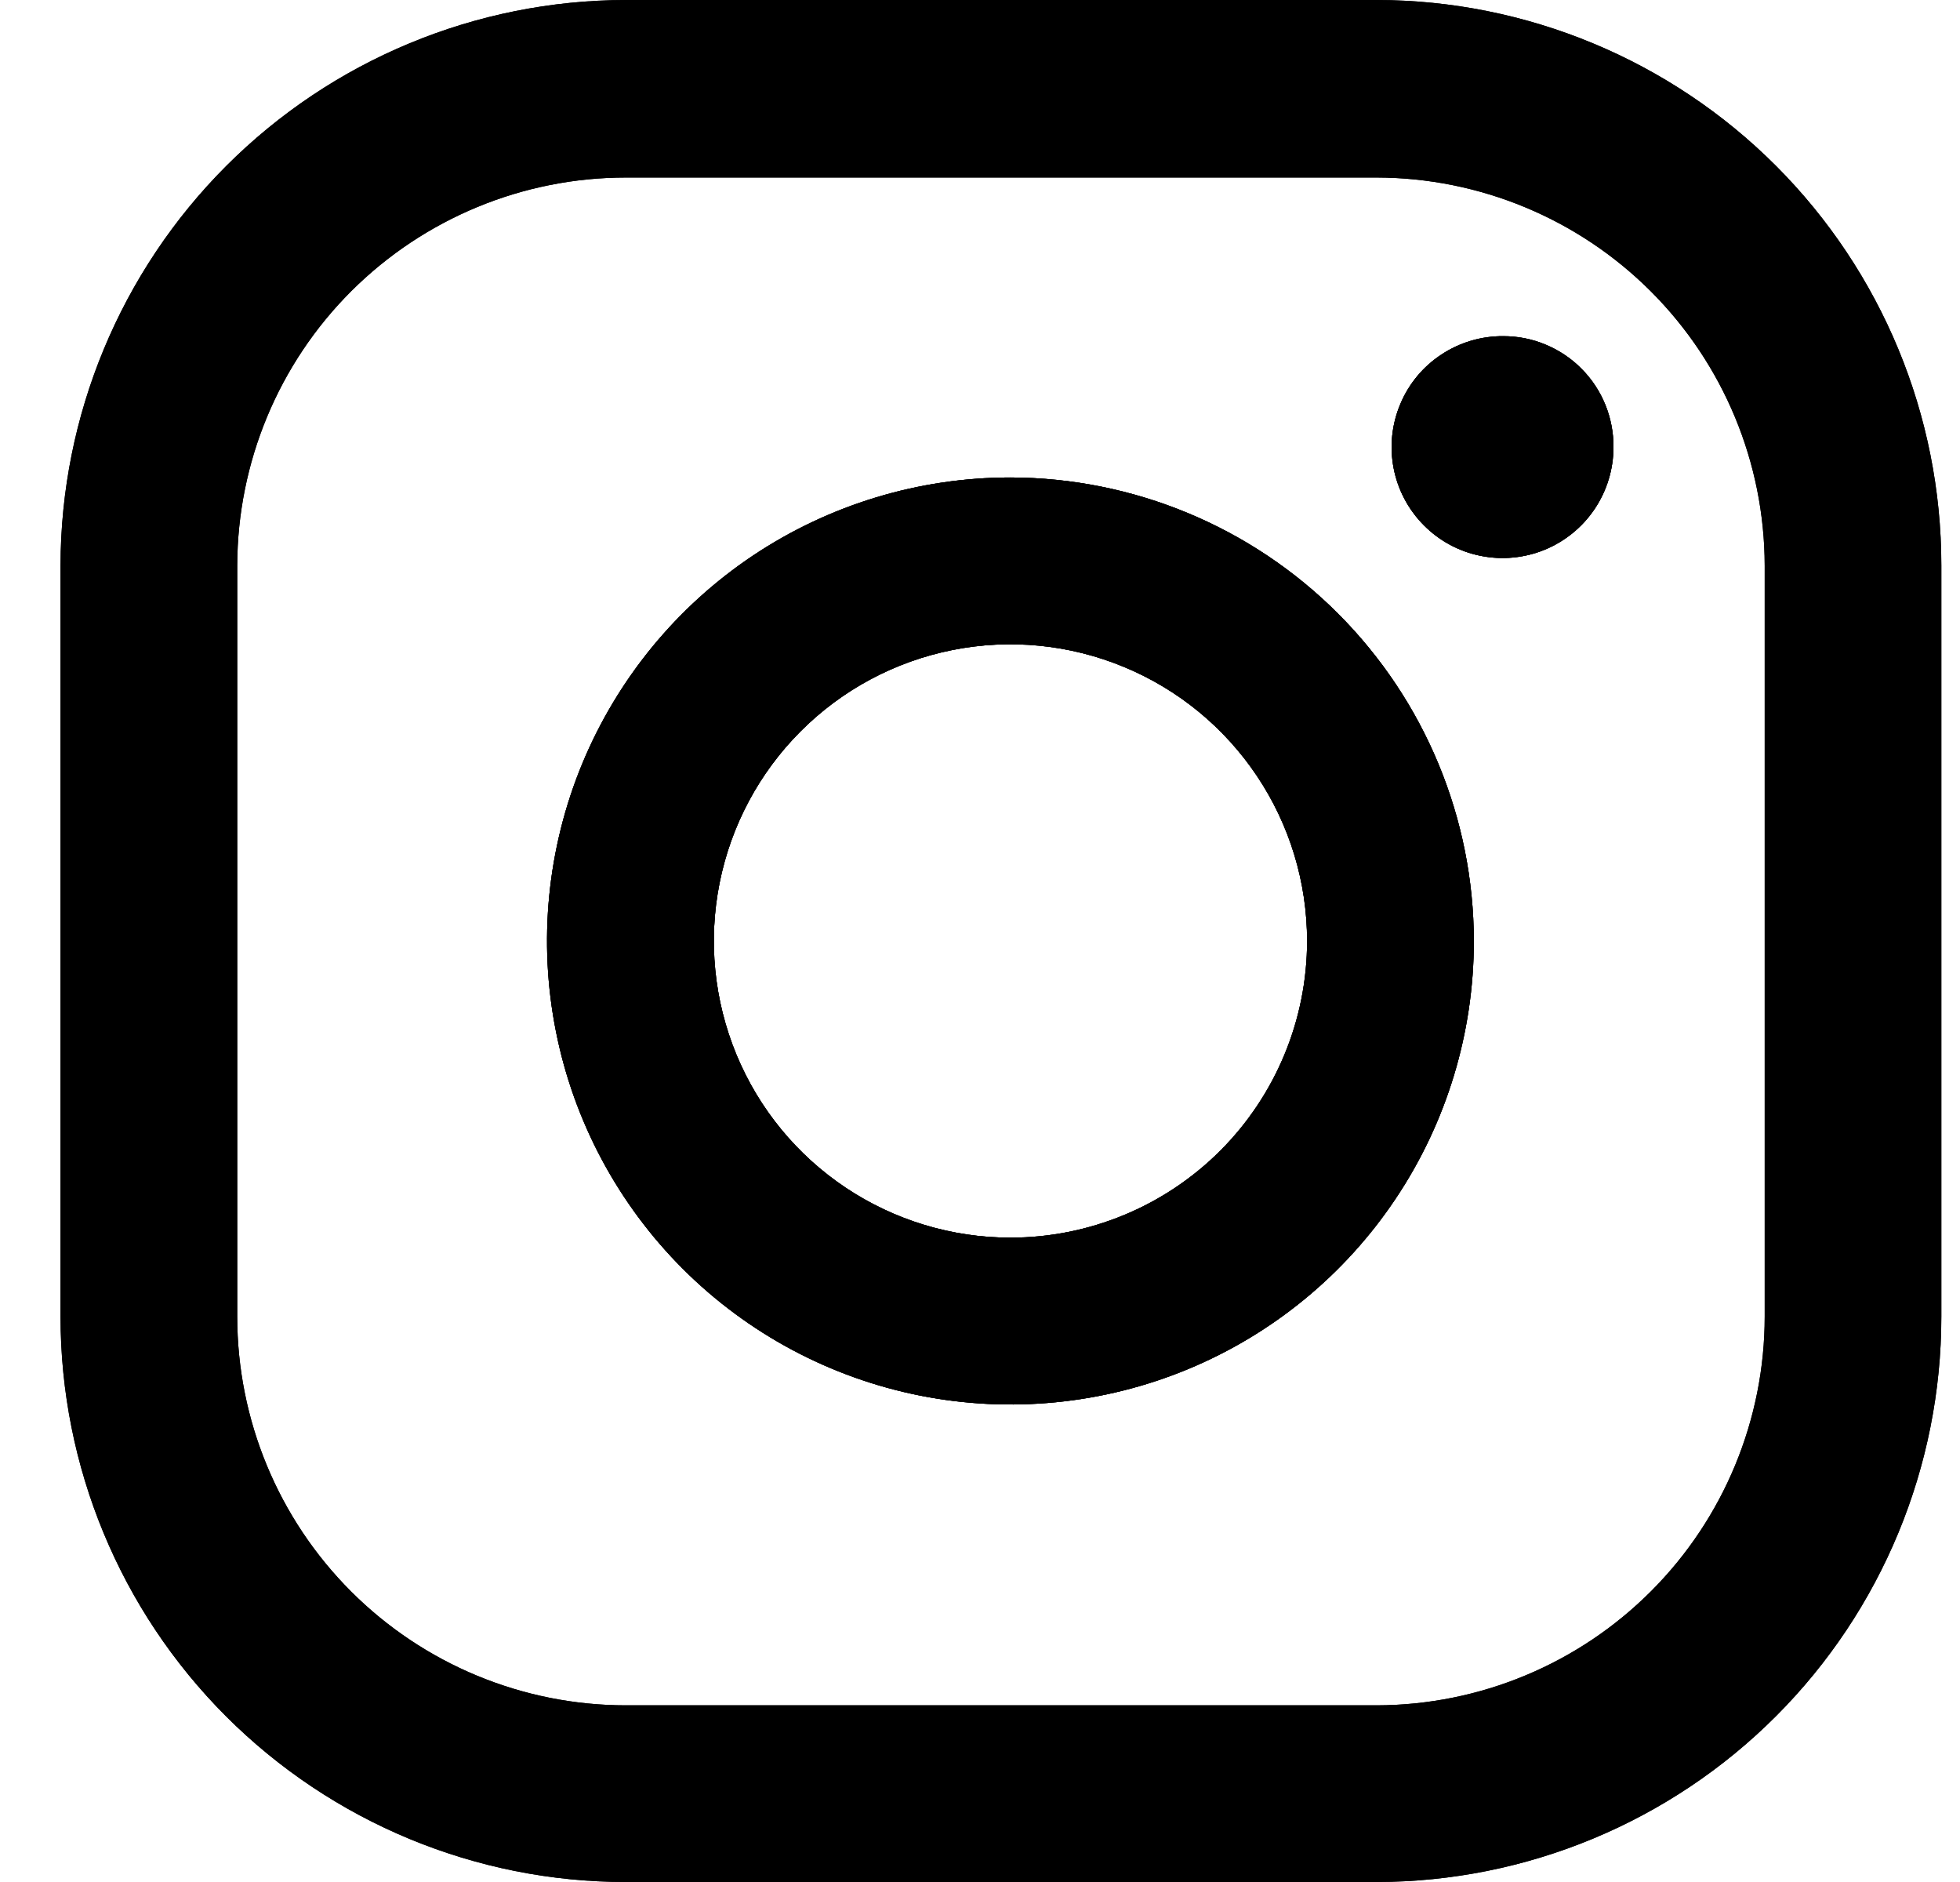 <svg width="25" height="24" viewBox="0 0 25 24" fill="none" xmlns="http://www.w3.org/2000/svg">
<path d="M19.175 4.287C18.895 4.285 18.621 4.366 18.387 4.52C18.152 4.674 17.969 4.894 17.861 5.153C17.752 5.411 17.723 5.696 17.776 5.971C17.829 6.246 17.963 6.499 18.161 6.698C18.358 6.897 18.61 7.033 18.885 7.088C19.16 7.144 19.445 7.116 19.704 7.01C19.963 6.903 20.185 6.722 20.341 6.489C20.497 6.256 20.58 5.982 20.58 5.702C20.581 5.516 20.546 5.333 20.476 5.161C20.406 4.989 20.303 4.833 20.172 4.702C20.042 4.57 19.886 4.466 19.715 4.395C19.544 4.323 19.361 4.287 19.175 4.287Z" fill="black"/>
<path d="M19.175 4.287C18.895 4.285 18.621 4.366 18.387 4.52C18.152 4.674 17.969 4.894 17.861 5.153C17.752 5.411 17.723 5.696 17.776 5.971C17.829 6.246 17.963 6.499 18.161 6.698C18.358 6.897 18.61 7.033 18.885 7.088C19.16 7.144 19.445 7.116 19.704 7.01C19.963 6.903 20.185 6.722 20.341 6.489C20.497 6.256 20.58 5.982 20.58 5.702C20.581 5.516 20.546 5.333 20.476 5.161C20.406 4.989 20.303 4.833 20.172 4.702C20.042 4.57 19.886 4.466 19.715 4.395C19.544 4.323 19.361 4.287 19.175 4.287Z" fill="black"/>
<path d="M12.888 6.089C11.719 6.089 10.576 6.436 9.604 7.085C8.632 7.735 7.875 8.658 7.427 9.738C6.98 10.818 6.863 12.007 7.091 13.153C7.319 14.3 7.882 15.353 8.709 16.18C9.535 17.006 10.589 17.569 11.735 17.797C12.882 18.025 14.07 17.908 15.15 17.461C16.23 17.014 17.154 16.256 17.803 15.284C18.453 14.312 18.799 13.169 18.799 12C18.797 10.433 18.173 8.931 17.065 7.823C15.957 6.715 14.455 6.092 12.888 6.089ZM12.888 15.783C12.14 15.783 11.409 15.561 10.787 15.146C10.164 14.73 9.679 14.139 9.393 13.448C9.107 12.756 9.032 11.996 9.178 11.262C9.324 10.528 9.684 9.854 10.213 9.325C10.742 8.795 11.416 8.435 12.15 8.289C12.884 8.143 13.645 8.218 14.336 8.505C15.028 8.791 15.618 9.276 16.034 9.898C16.45 10.52 16.672 11.252 16.672 12C16.672 13.003 16.273 13.965 15.564 14.675C14.854 15.384 13.892 15.783 12.888 15.783Z" fill="black"/>
<path d="M12.888 6.089C11.719 6.089 10.576 6.436 9.604 7.085C8.632 7.735 7.875 8.658 7.427 9.738C6.98 10.818 6.863 12.007 7.091 13.153C7.319 14.3 7.882 15.353 8.709 16.18C9.535 17.006 10.589 17.569 11.735 17.797C12.882 18.025 14.07 17.908 15.15 17.461C16.23 17.014 17.154 16.256 17.803 15.284C18.453 14.312 18.799 13.169 18.799 12C18.797 10.433 18.173 8.931 17.065 7.823C15.957 6.715 14.455 6.092 12.888 6.089ZM12.888 15.783C12.14 15.783 11.409 15.561 10.787 15.146C10.164 14.73 9.679 14.139 9.393 13.448C9.107 12.756 9.032 11.996 9.178 11.262C9.324 10.528 9.684 9.854 10.213 9.325C10.742 8.795 11.416 8.435 12.15 8.289C12.884 8.143 13.645 8.218 14.336 8.505C15.028 8.791 15.618 9.276 16.034 9.898C16.45 10.52 16.672 11.252 16.672 12C16.672 13.003 16.273 13.965 15.564 14.675C14.854 15.384 13.892 15.783 12.888 15.783Z" fill="black"/>
<path d="M17.562 24H7.983C6.071 24 4.237 23.24 2.884 21.888C1.532 20.536 0.772 18.702 0.772 16.789V7.211C0.775 5.299 1.536 3.467 2.887 2.115C4.239 0.763 6.071 0.003 7.983 0H17.562C19.472 0.003 21.304 0.764 22.654 2.116C24.004 3.468 24.762 5.3 24.762 7.211V16.789C24.762 18.7 24.004 20.533 22.654 21.884C21.304 23.236 19.472 23.997 17.562 24ZM7.983 2.264C6.67 2.264 5.411 2.785 4.481 3.712C3.552 4.639 3.029 5.898 3.026 7.211V16.789C3.026 18.104 3.548 19.365 4.478 20.295C5.407 21.224 6.668 21.747 7.983 21.747H17.562C18.875 21.744 20.133 21.22 21.06 20.291C21.988 19.362 22.509 18.102 22.509 16.789V7.211C22.506 5.899 21.984 4.643 21.057 3.716C20.13 2.789 18.873 2.267 17.562 2.264H7.983Z" fill="black"/>
<path d="M19.175 4.287C18.895 4.285 18.621 4.366 18.387 4.52C18.152 4.674 17.969 4.894 17.861 5.153C17.752 5.411 17.723 5.696 17.776 5.971C17.829 6.246 17.963 6.499 18.161 6.698C18.358 6.897 18.61 7.033 18.885 7.088C19.16 7.144 19.445 7.116 19.704 7.01C19.963 6.903 20.185 6.722 20.341 6.489C20.497 6.256 20.58 5.982 20.58 5.702C20.581 5.516 20.546 5.333 20.476 5.161C20.406 4.989 20.303 4.833 20.172 4.702C20.042 4.57 19.886 4.466 19.715 4.395C19.544 4.323 19.361 4.287 19.175 4.287Z" fill="black"/>
<path d="M12.888 6.089C11.719 6.089 10.576 6.436 9.604 7.085C8.632 7.735 7.875 8.658 7.427 9.738C6.98 10.818 6.863 12.007 7.091 13.153C7.319 14.3 7.882 15.353 8.709 16.18C9.535 17.006 10.589 17.569 11.735 17.797C12.882 18.025 14.07 17.908 15.15 17.461C16.23 17.014 17.154 16.256 17.803 15.284C18.453 14.312 18.799 13.169 18.799 12C18.797 10.433 18.173 8.931 17.065 7.823C15.957 6.715 14.455 6.092 12.888 6.089ZM12.888 15.783C12.14 15.783 11.409 15.561 10.787 15.146C10.164 14.73 9.679 14.139 9.393 13.448C9.107 12.756 9.032 11.996 9.178 11.262C9.324 10.528 9.684 9.854 10.213 9.325C10.742 8.795 11.416 8.435 12.15 8.289C12.884 8.143 13.645 8.218 14.336 8.505C15.028 8.791 15.618 9.276 16.034 9.898C16.45 10.52 16.672 11.252 16.672 12C16.672 13.003 16.273 13.965 15.564 14.675C14.854 15.384 13.892 15.783 12.888 15.783Z" fill="black"/>
<path d="M17.562 24H7.983C6.071 24 4.237 23.24 2.884 21.888C1.532 20.536 0.772 18.702 0.772 16.789V7.211C0.775 5.299 1.536 3.467 2.887 2.115C4.239 0.763 6.071 0.003 7.983 0H17.562C19.472 0.003 21.304 0.764 22.654 2.116C24.004 3.468 24.762 5.3 24.762 7.211V16.789C24.762 18.7 24.004 20.533 22.654 21.884C21.304 23.236 19.472 23.997 17.562 24ZM7.983 2.264C6.67 2.264 5.411 2.785 4.481 3.712C3.552 4.639 3.029 5.898 3.026 7.211V16.789C3.026 18.104 3.548 19.365 4.478 20.295C5.407 21.224 6.668 21.747 7.983 21.747H17.562C18.875 21.744 20.133 21.22 21.06 20.291C21.988 19.362 22.509 18.102 22.509 16.789V7.211C22.506 5.899 21.984 4.643 21.057 3.716C20.13 2.789 18.873 2.267 17.562 2.264H7.983Z" fill="black"/>
</svg>
